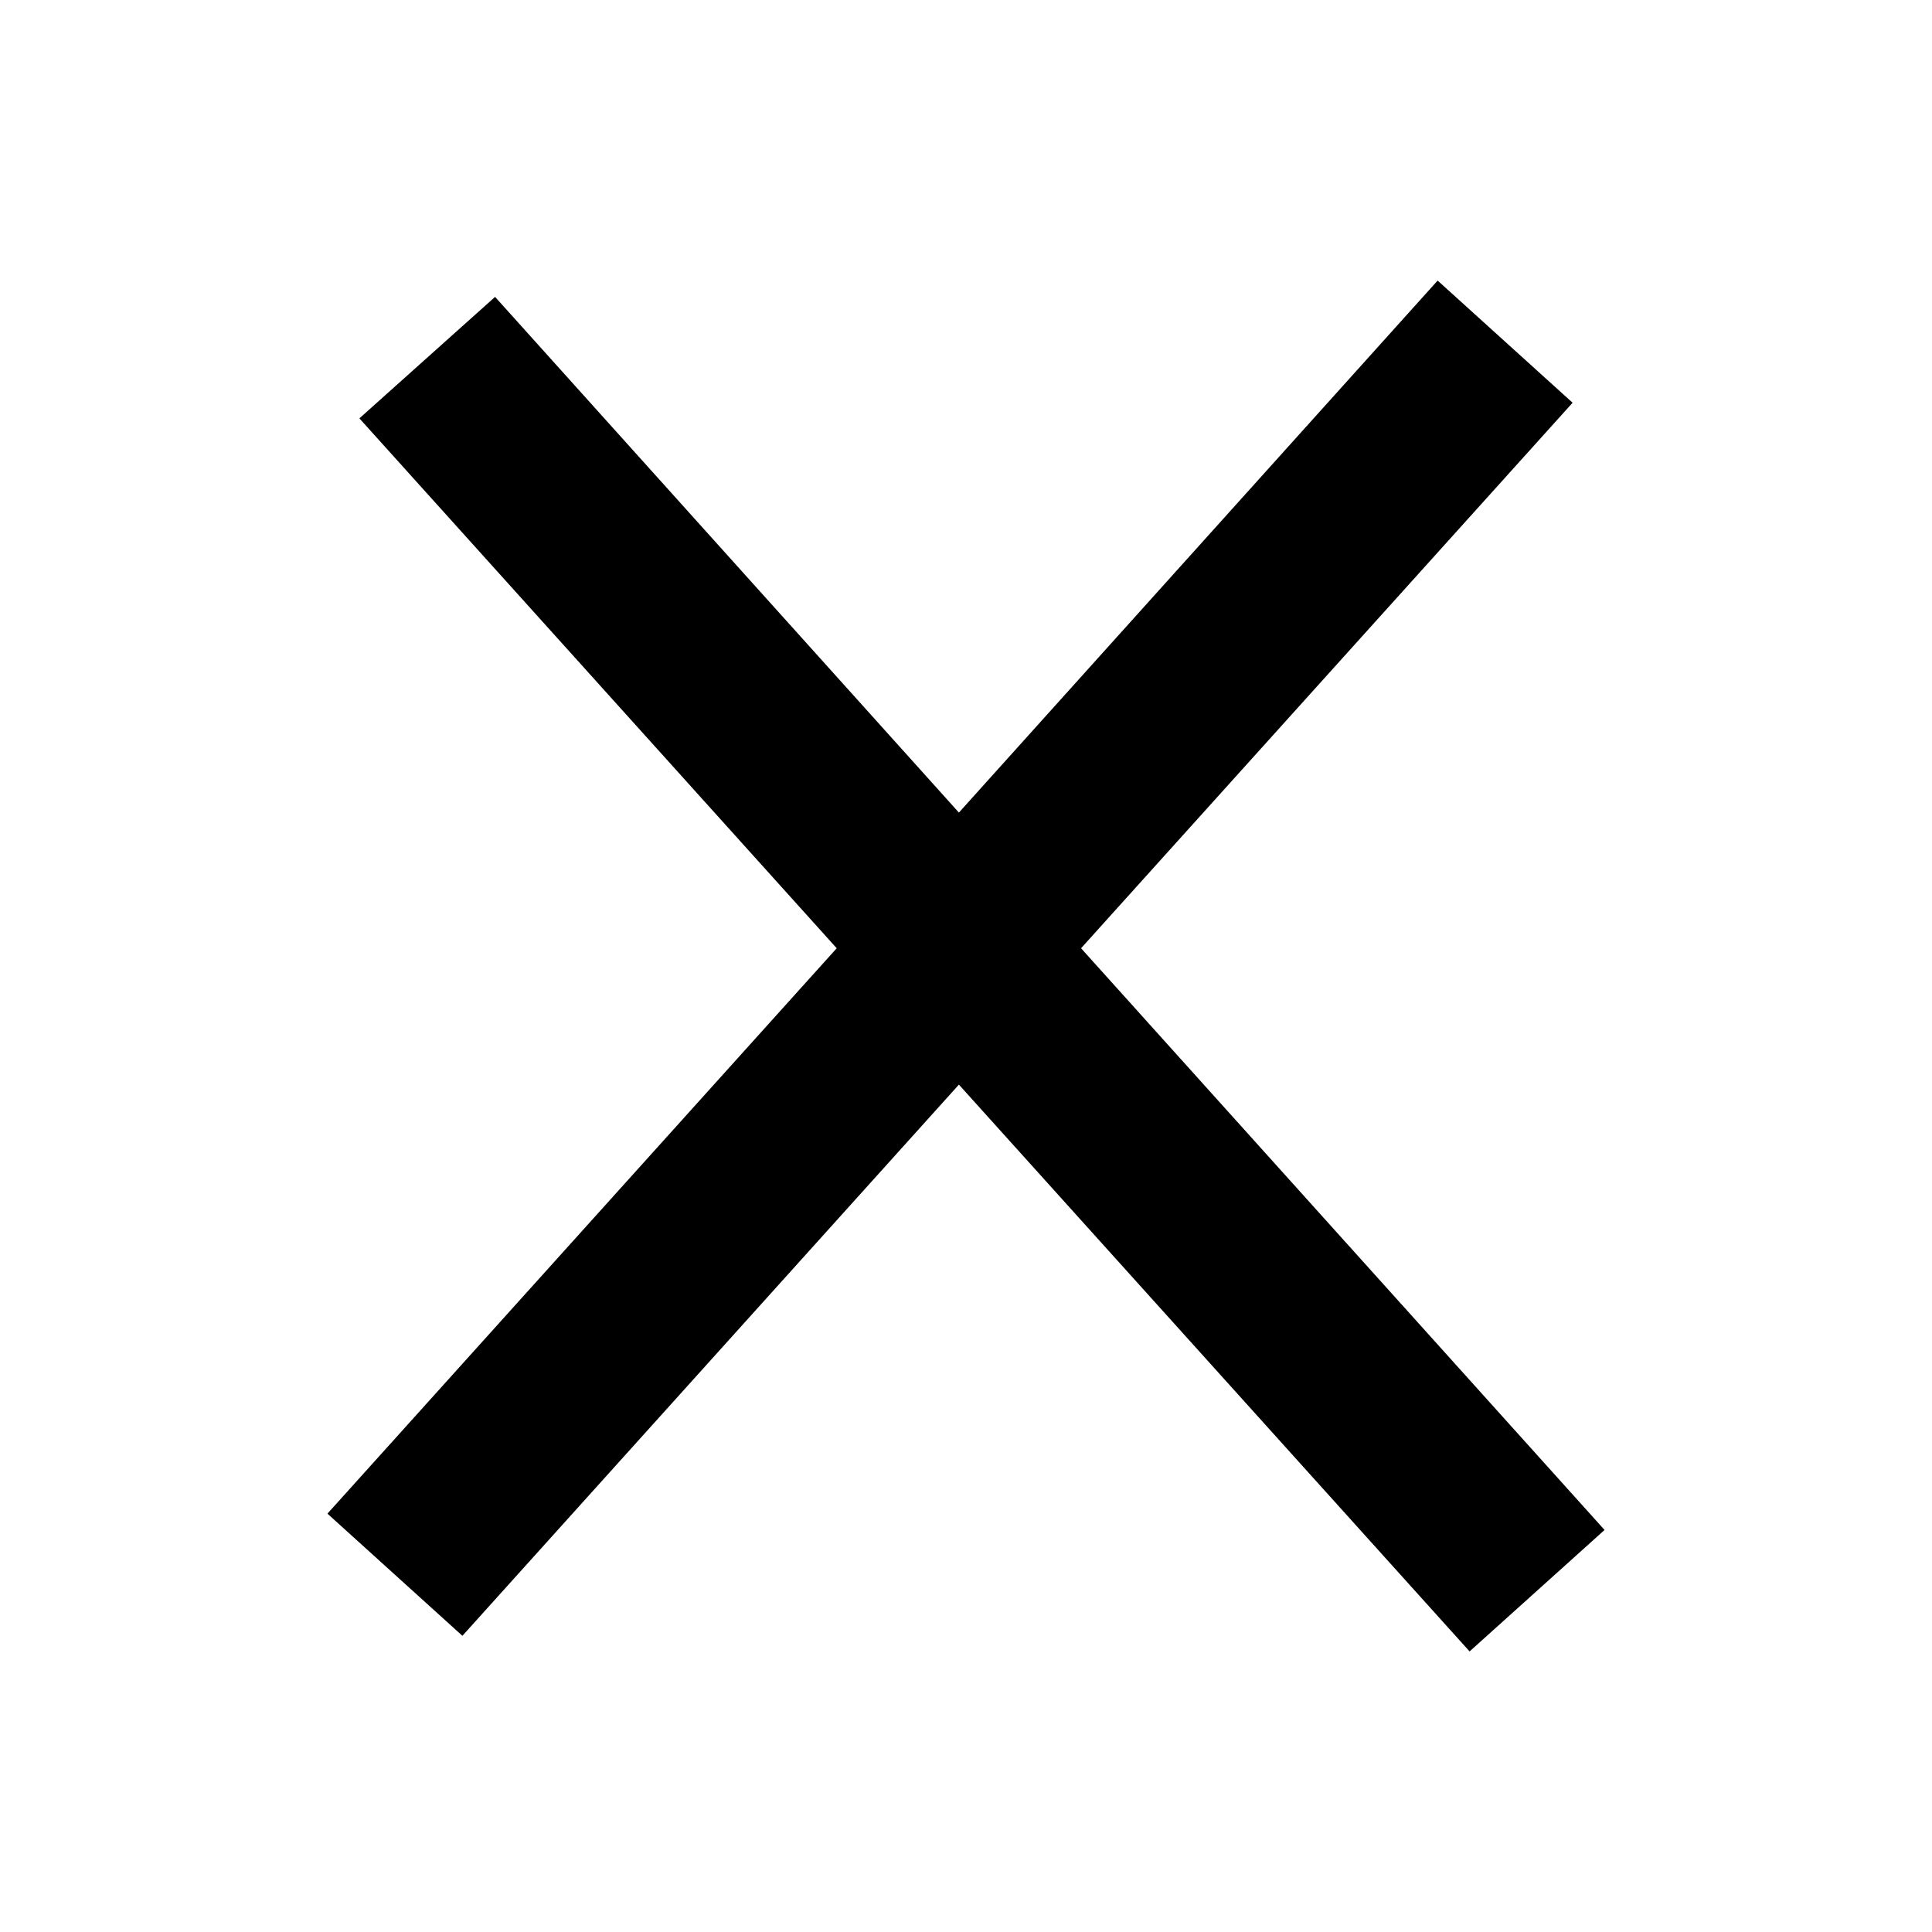 <?xml version="1.0" encoding="UTF-8" standalone="no"?>
<!-- Created with Inkscape (http://www.inkscape.org/) -->
<svg
   xmlns:svg="http://www.w3.org/2000/svg"
   xmlns="http://www.w3.org/2000/svg"
   version="1.0"
   width="85"
   height="85"
   id="svg2">
  <defs
     id="defs4" />
  <g
     id="layer1">
    <path
       d="M 63.25,12.344 L 42.188,35.75 L 21.781,13.062 L 15.812,18.406 L 36.812,41.719 L 14.406,66.594 L 20.344,71.969 L 42.188,47.719 L 64.656,72.656 L 70.594,67.312 L 47.562,41.719 L 69.188,17.719 L 63.25,12.344 z"
       id="rect3497"
       style="fill:#000000;stroke:none" />
  </g>
</svg>
